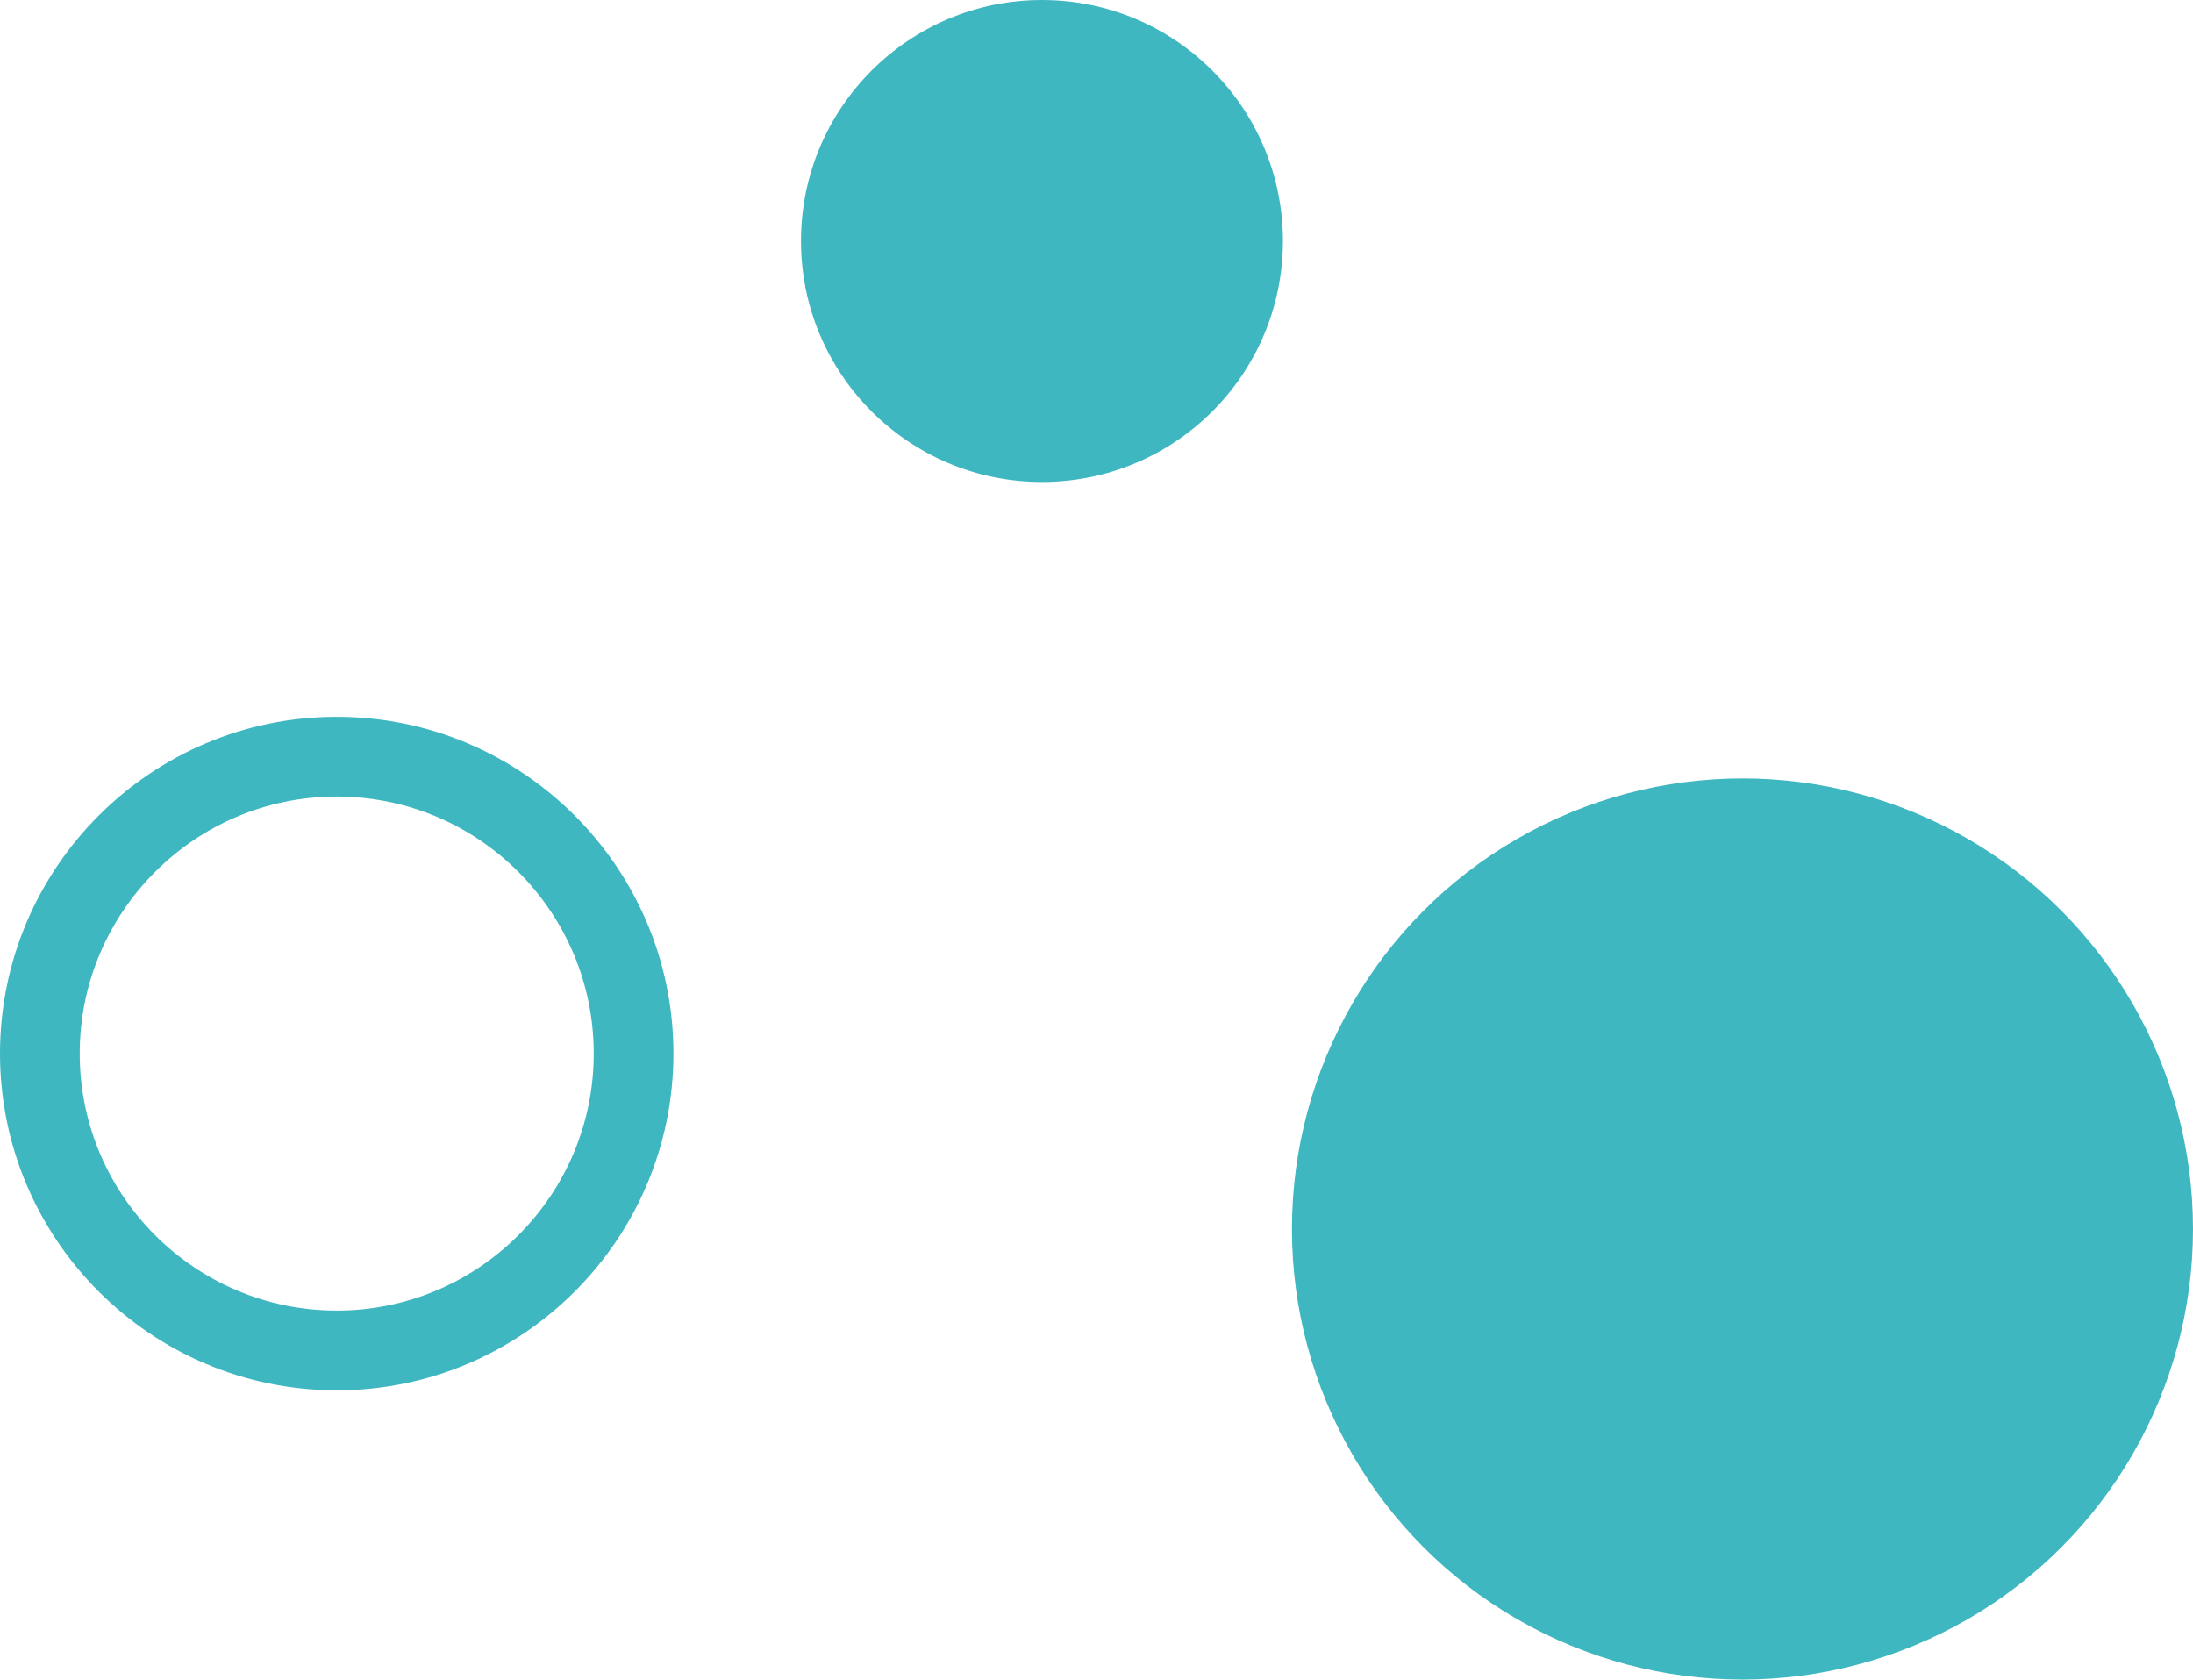 <?xml version="1.0" encoding="utf-8"?>
<!-- Generator: Adobe Illustrator 16.0.0, SVG Export Plug-In . SVG Version: 6.00 Build 0)  -->
<!DOCTYPE svg PUBLIC "-//W3C//DTD SVG 1.1//EN" "http://www.w3.org/Graphics/SVG/1.1/DTD/svg11.dtd">
<svg version="1.1" id="レイヤー_2" xmlns="http://www.w3.org/2000/svg" xmlns:xlink="http://www.w3.org/1999/xlink" x="0px"
	 y="0px" viewBox="0 0 55.023 42.138" enable-background="new 0 0 55.023 42.138"
	 xml:space="preserve">
<g>
	<g>
		<circle fill="#3FB7C1" cx="43.719" cy="30.833" r="11.304"/>
	</g>
	<g>
		<path fill="#3FB7C1" d="M8.449,34.88C3.79,34.88,0,31.09,0,26.431c0-4.658,3.79-8.448,8.449-8.448c4.658,0,8.448,3.79,8.448,8.448
			C16.897,31.09,13.107,34.88,8.449,34.88z M8.449,19.983C4.894,19.983,2,22.875,2,26.431s2.894,6.449,6.449,6.449
			s6.448-2.893,6.448-6.449S12.005,19.983,8.449,19.983z"/>
	</g>
	<g>
		<circle fill="#3FB7C1" cx="26.143" cy="6.046" r="6.046"/>
	</g>
</g>
</svg>
